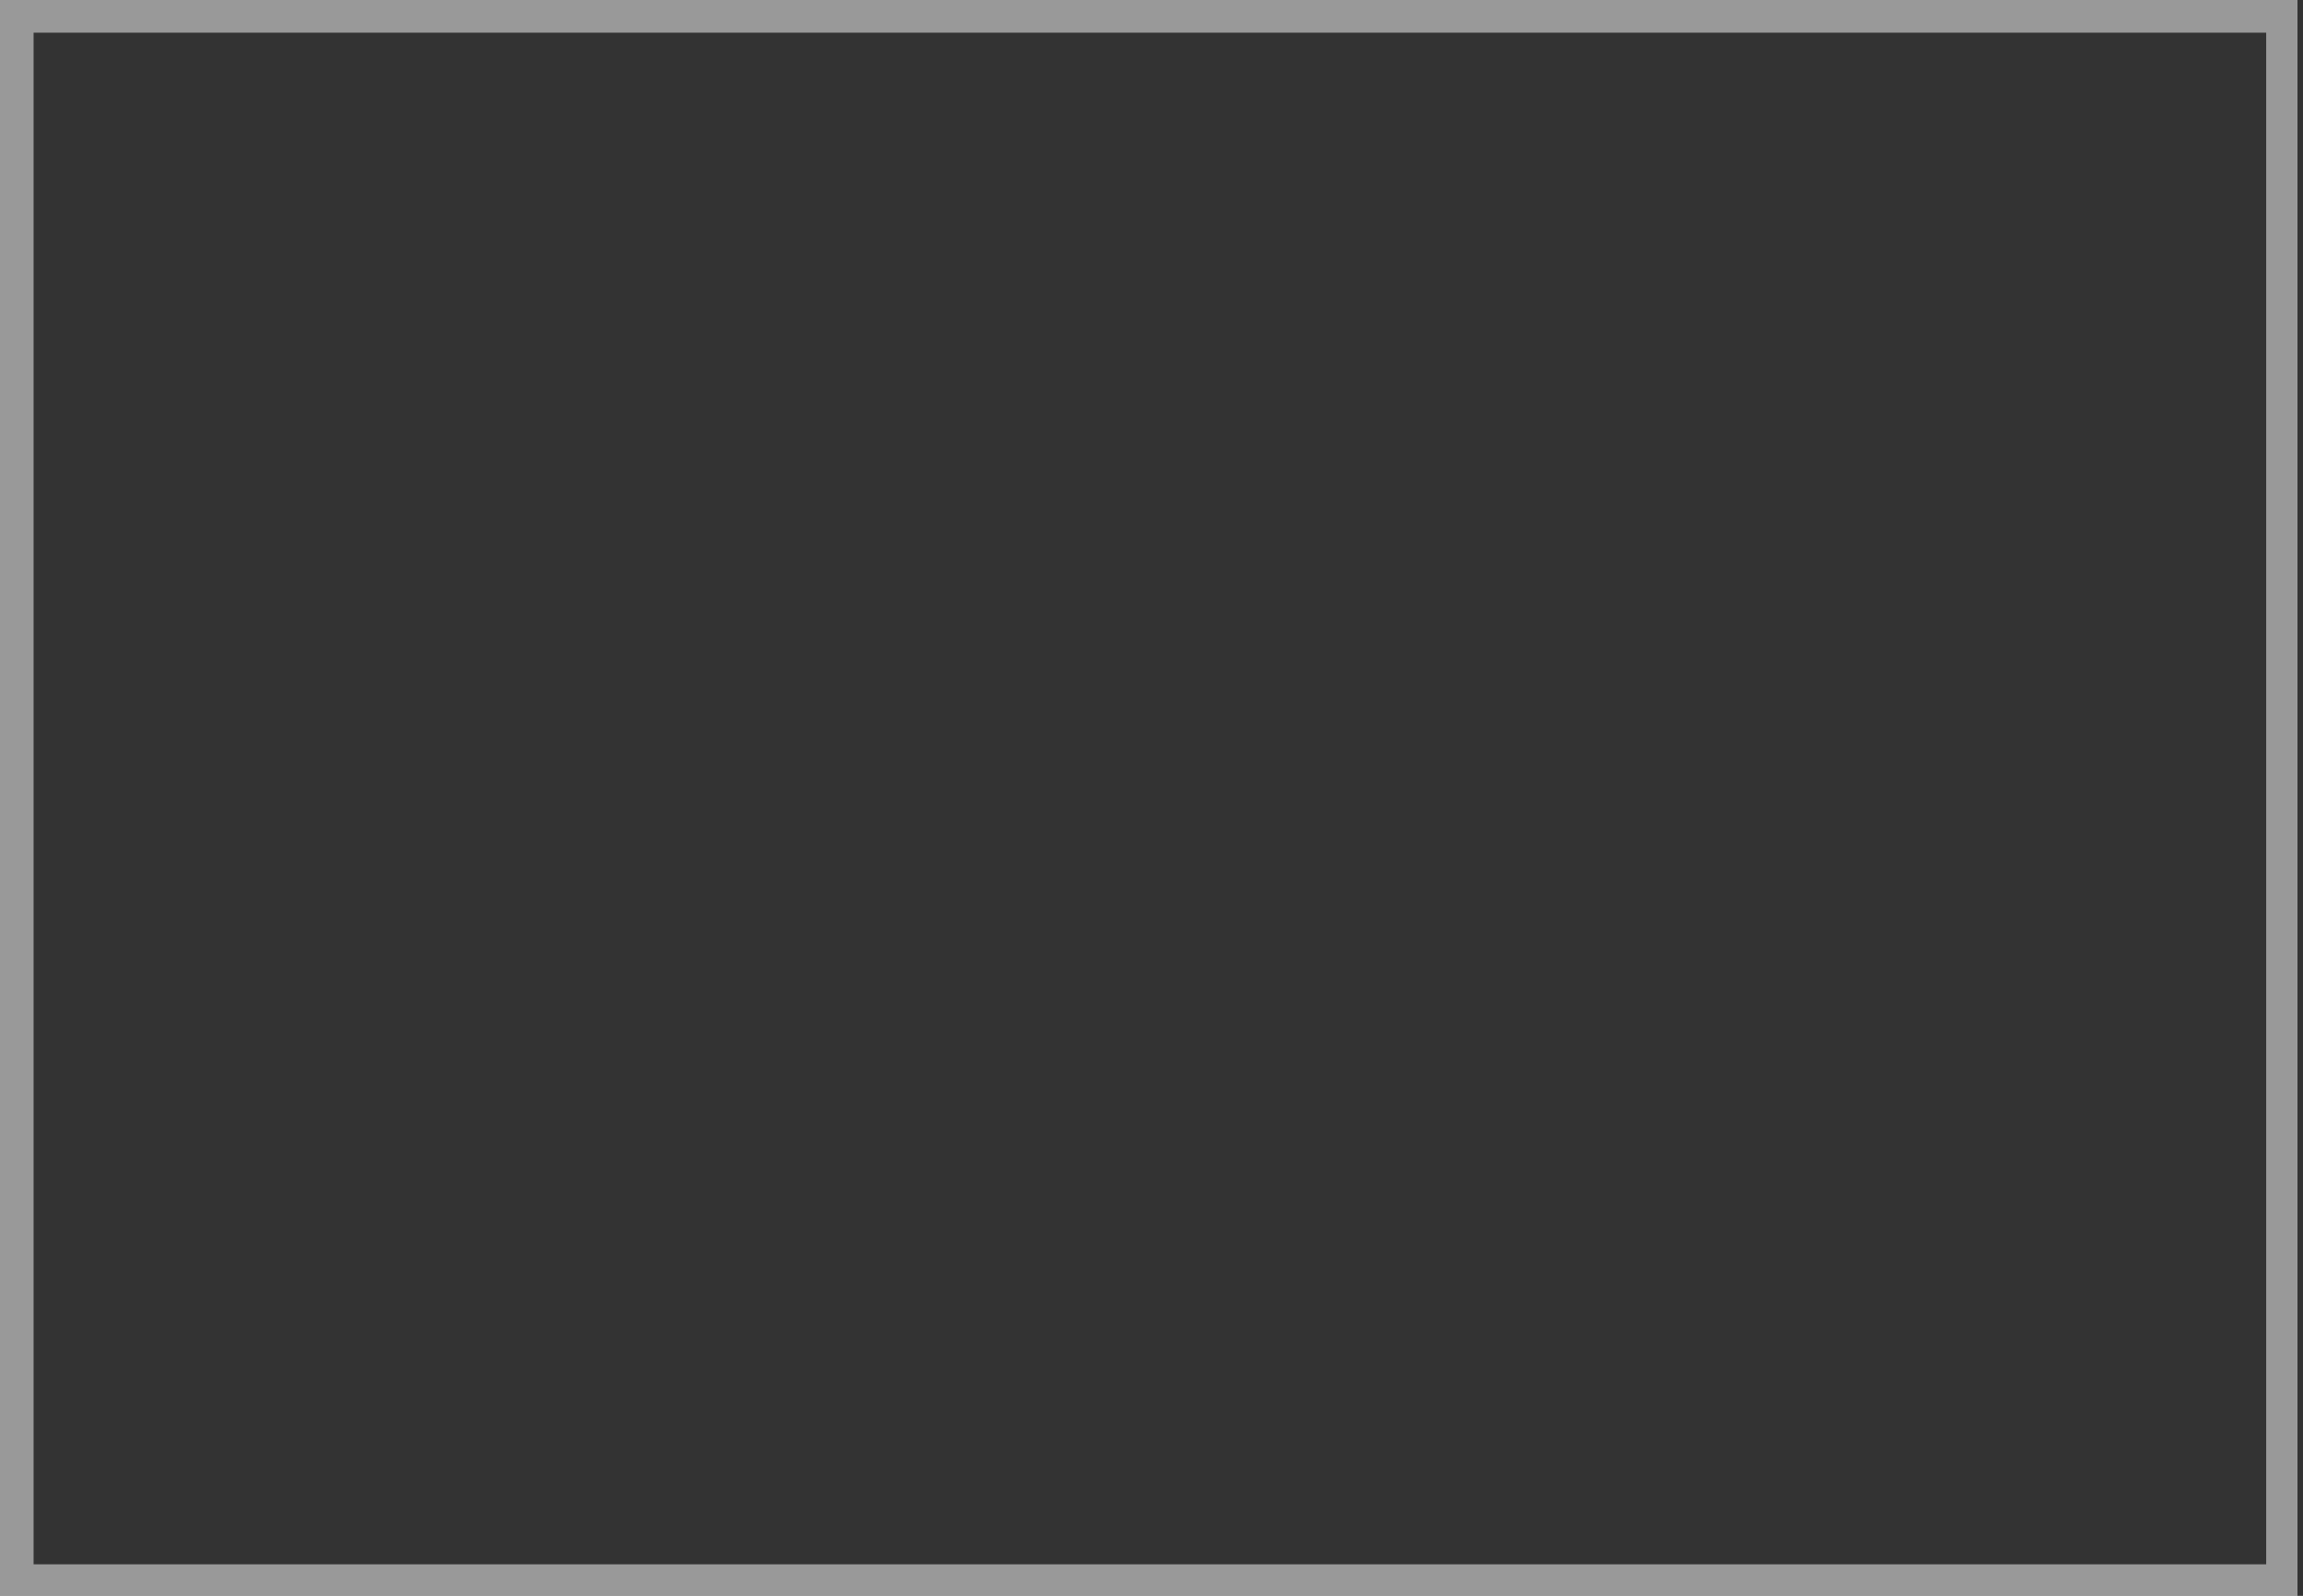 <?xml version="1.0" encoding="UTF-8"?> <svg xmlns="http://www.w3.org/2000/svg" width="277" height="192" viewBox="0 0 277 192" fill="none"><rect x="0" y="0" width="277" height="192" fill="#333333" stroke="none"/> <path opacity="0.5" d="M4.04 3.926H272.571V188.208H4.04V3.926ZM0 192H276.335V0H0V192Z" fill="white"></path> </svg> 